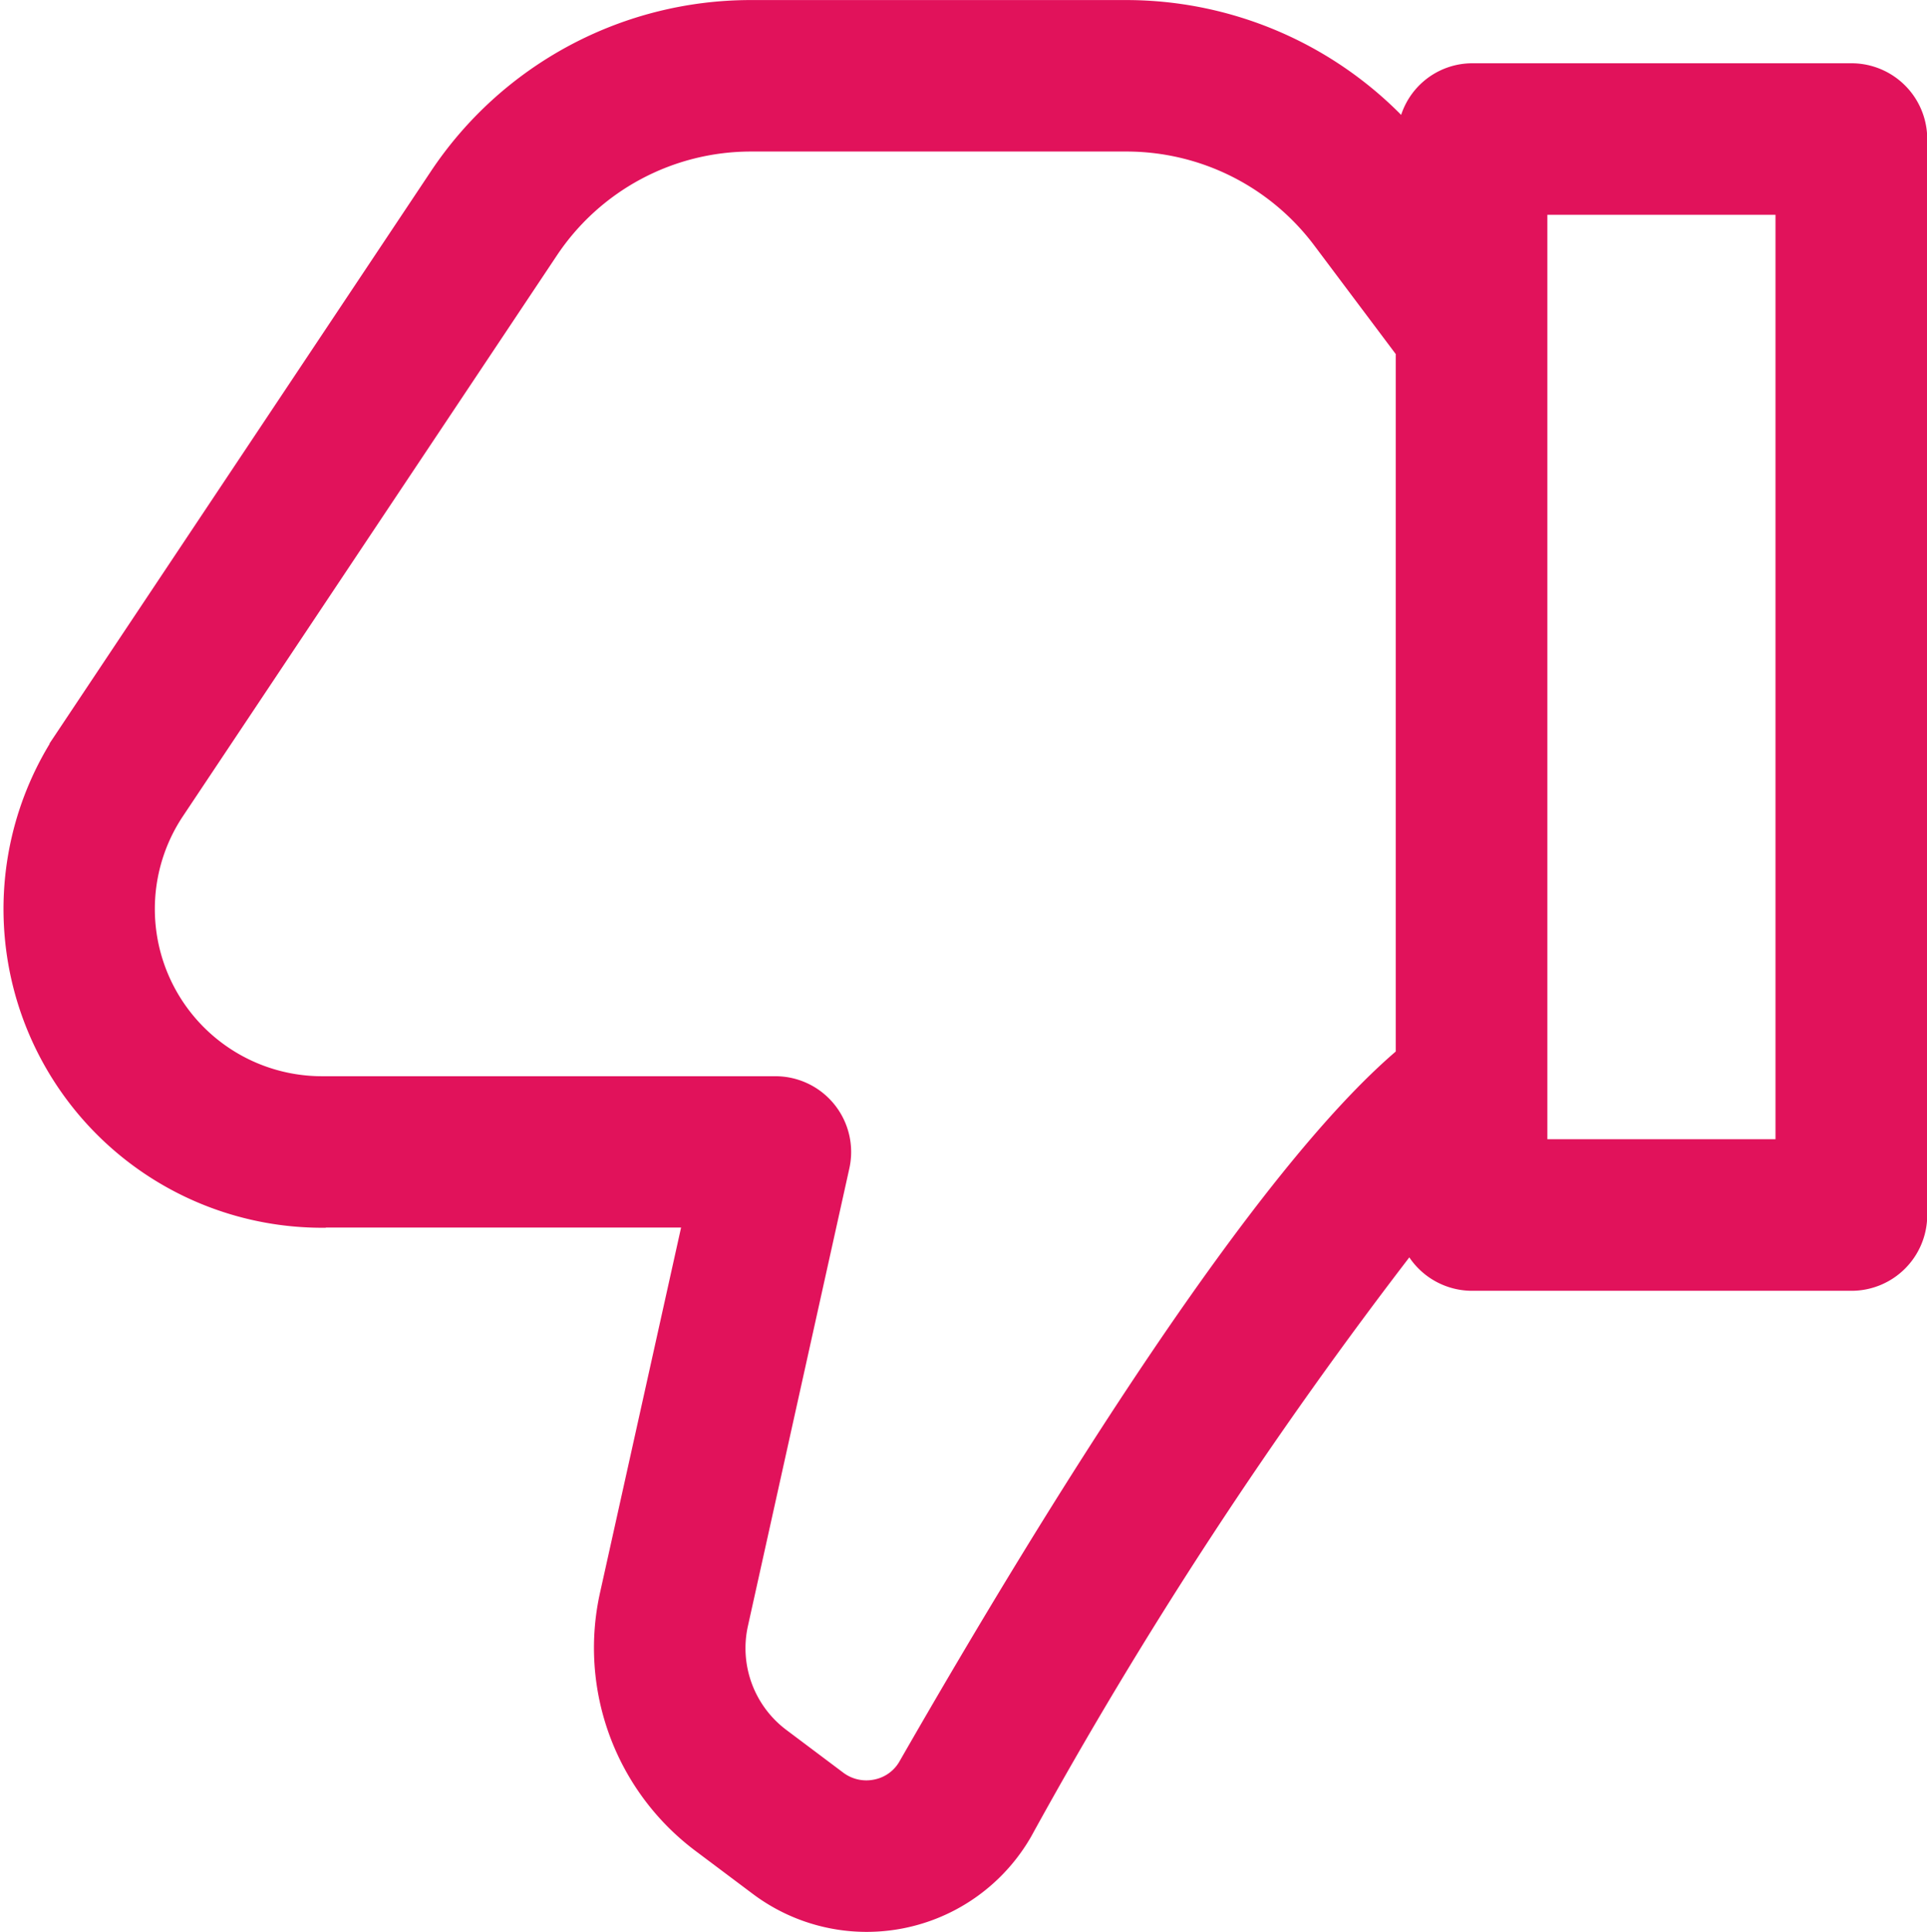 <svg xmlns="http://www.w3.org/2000/svg" width="32.993" height="33.077" viewBox="0 0 32.993 33.077">
  <path id="like" d="M7.388,22.762h6.3l-1.423,6.409a4.22,4.22,0,0,0,1.586,4.285l.98.735a3.122,3.122,0,0,0,4.585-.938,77.922,77.922,0,0,1,6.6-10.08,1.172,1.172,0,0,0,1.055.672h6.5a1.172,1.172,0,0,0,1.172-1.172V4.254a1.172,1.172,0,0,0-1.172-1.172h-6.5a1.158,1.158,0,0,0-1.14,1.013A6.5,6.5,0,0,0,21.167,2H14.732A6.455,6.455,0,0,0,9.35,4.88l-6.4,9.6a5.331,5.331,0,0,0,4.435,8.286ZM28.239,5.426h4.156V21.5H28.239ZM4.9,15.775,11.3,6.18a4.118,4.118,0,0,1,3.432-1.837h6.435a4.145,4.145,0,0,1,3.3,1.65l1.426,1.9V19.932C23.446,22,19.96,27.591,17.381,32.086a.763.763,0,0,1-.517.373.782.782,0,0,1-.631-.141l-.979-.735a1.875,1.875,0,0,1-.7-1.9l1.737-7.835a1.172,1.172,0,0,0-1.144-1.426H7.385A2.988,2.988,0,0,1,4.9,15.775Z" transform="translate(-1.871 -1.874)" fill="#e1125b" stroke="#e1125b" stroke-width="0.25"/>
</svg>
